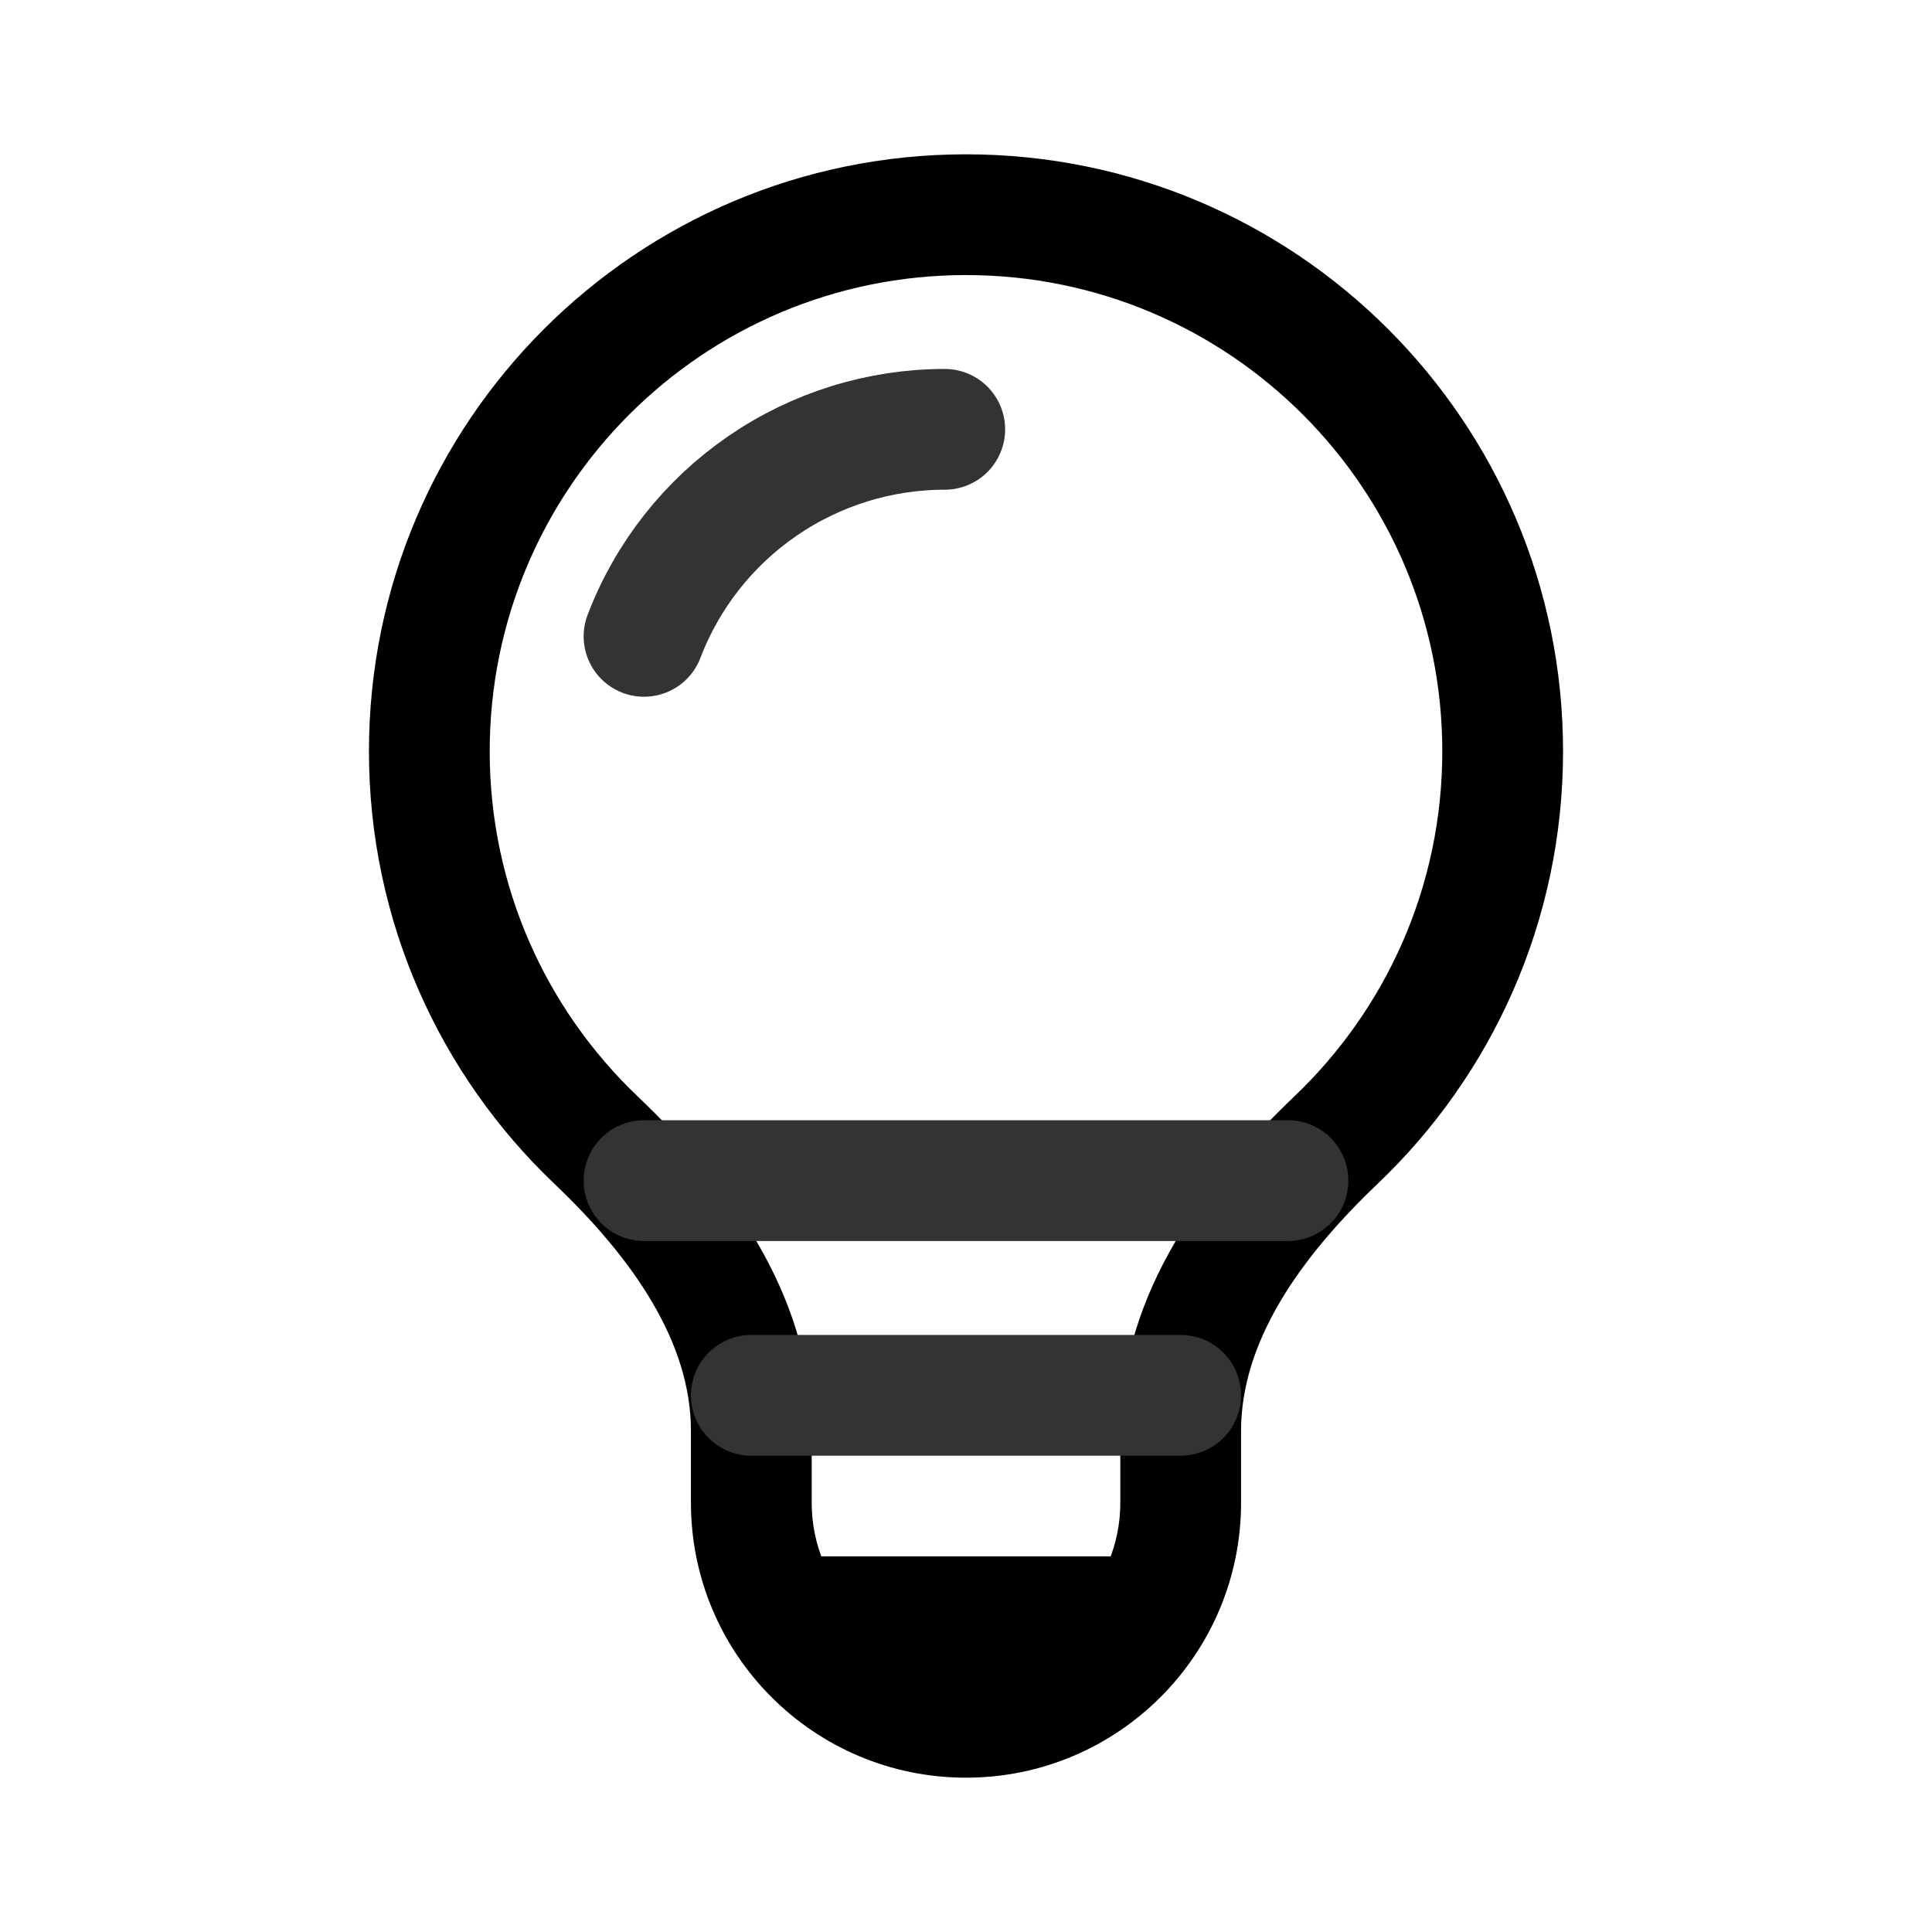 <svg width="32" height="32" viewBox="0 0 32 32" fill="none" xmlns="http://www.w3.org/2000/svg">
<path d="M12.444 24.889L11.444 24.889L12.444 24.889ZM19.556 24.889L18.556 24.889L19.556 24.889ZM22.128 18.883L21.439 18.159L22.128 18.883ZM23.889 12.444C23.889 14.693 22.949 16.721 21.439 18.159L22.818 19.607C24.709 17.807 25.889 15.263 25.889 12.444H23.889ZM16 4.556C20.357 4.556 23.889 8.088 23.889 12.444H25.889C25.889 6.983 21.462 2.556 16 2.556V4.556ZM8.111 12.444C8.111 8.088 11.643 4.556 16 4.556V2.556C10.539 2.556 6.111 6.983 6.111 12.444H8.111ZM10.561 18.159C9.051 16.721 8.111 14.693 8.111 12.444H6.111C6.111 15.263 7.291 17.807 9.182 19.607L10.561 18.159ZM13.444 24.889L13.444 23.699L11.444 23.699L11.444 24.889L13.444 24.889ZM18.556 23.699L18.556 24.889L20.556 24.889L20.556 23.699L18.556 23.699ZM11.444 24.889C11.444 27.405 13.484 29.444 16 29.444V27.444C14.589 27.444 13.444 26.3 13.444 24.889L11.444 24.889ZM9.182 19.607C10.501 20.863 11.444 22.241 11.444 23.699L13.444 23.699C13.444 21.384 11.975 19.505 10.561 18.159L9.182 19.607ZM16 29.444C18.516 29.444 20.556 27.405 20.556 24.889L18.556 24.889C18.556 26.3 17.411 27.444 16 27.444V29.444ZM21.439 18.159C20.025 19.505 18.556 21.384 18.556 23.699L20.556 23.699C20.556 22.241 21.5 20.863 22.818 19.607L21.439 18.159Z" fill="black"/>
<path d="M19.555 25.778C19.555 25.778 17.778 28.445 16 28.445L13.333 28L12.444 25.778H19.555Z" fill="black"/>
<path d="M15.648 7.111C14.569 7.111 13.514 7.439 12.625 8.051C11.735 8.663 11.052 9.531 10.667 10.54" stroke="#333333" stroke-width="2" stroke-linecap="round"/>
<path d="M12.444 23.111H19.555" stroke="#333333" stroke-width="2" stroke-linecap="round"/>
<path d="M10.667 19.555H21.333" stroke="#333333" stroke-width="2" stroke-linecap="round"/>
</svg>
